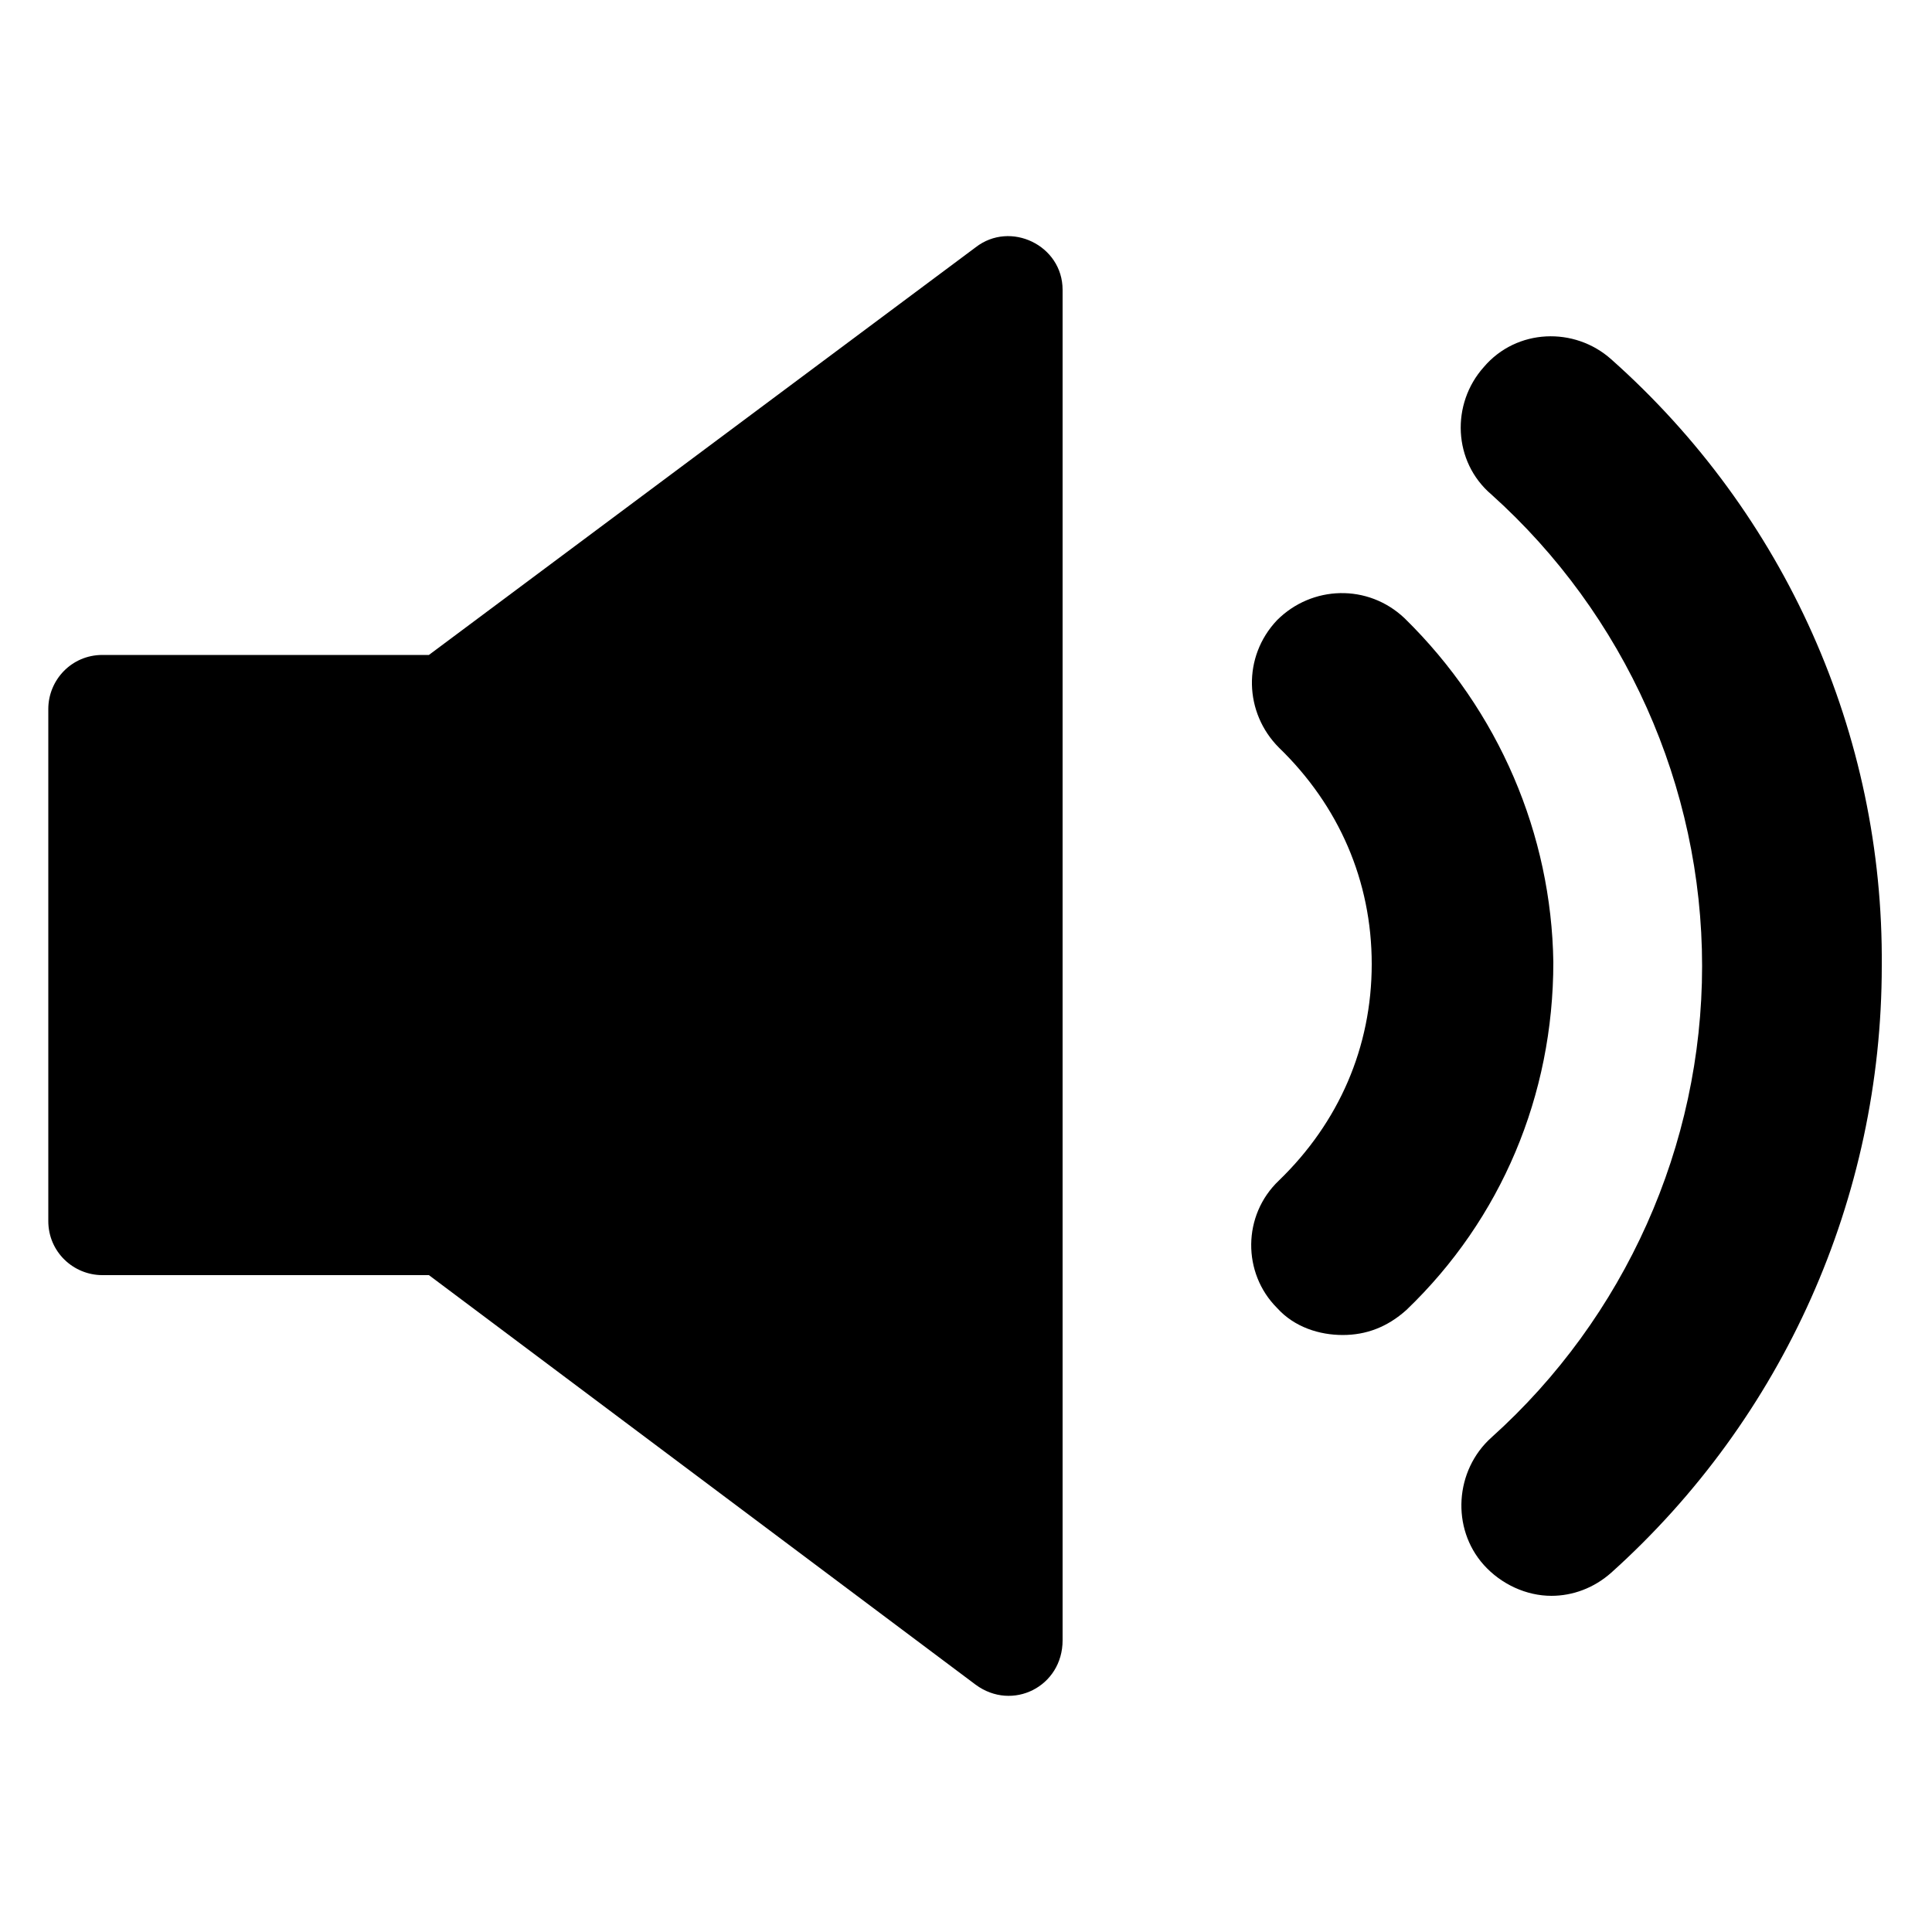 <?xml version="1.0" encoding="UTF-8"?>
<svg width="1200pt" height="1200pt" version="1.1" viewBox="0 0 1200 1200" xmlns="http://www.w3.org/2000/svg">
 <g>
  <path d="m872.4 384c-22.801-21.602-57.602-20.398-79.199 1.199-21.602 22.801-20.398 57.602 1.199 79.199 37.199 36 57.602 82.801 57.602 134.4 0 51.602-20.398 98.398-57.602 134.4-22.801 21.602-22.801 57.602-1.199 79.199 10.801 12 26.398 16.801 40.801 16.801 14.398 0 27.602-4.801 39.602-15.602 58.801-56.398 91.199-133.2 91.199-216-1.199-79.195-33.602-155.99-92.402-213.59z"/>
  <path d="m1000.8 223.2c-22.801-20.398-58.801-19.199-79.199 4.801-20.398 22.801-19.199 58.801 4.801 79.199 82.801 74.398 130.8 181.2 130.8 292.8s-48 218.4-130.8 292.8c-22.801 20.398-25.199 56.398-4.801 79.199 10.801 12 26.398 19.199 42 19.199 13.199 0 26.398-4.801 37.199-14.398 106.8-96 168-232.8 168-376.8 1.199-144-60-280.8-168-376.8z"/>
  <path d="m606 153.6-339.6 253.2h-202.8c-19.199 0-33.602 15.602-33.602 33.602v318c0 19.199 15.602 33.602 33.602 33.602h202.8l339.6 254.4c22.801 16.801 54 1.199 54-27.602l-0.004-838.8c0-27.602-32.398-43.199-54-26.398z"/>
 </g>
</svg>

